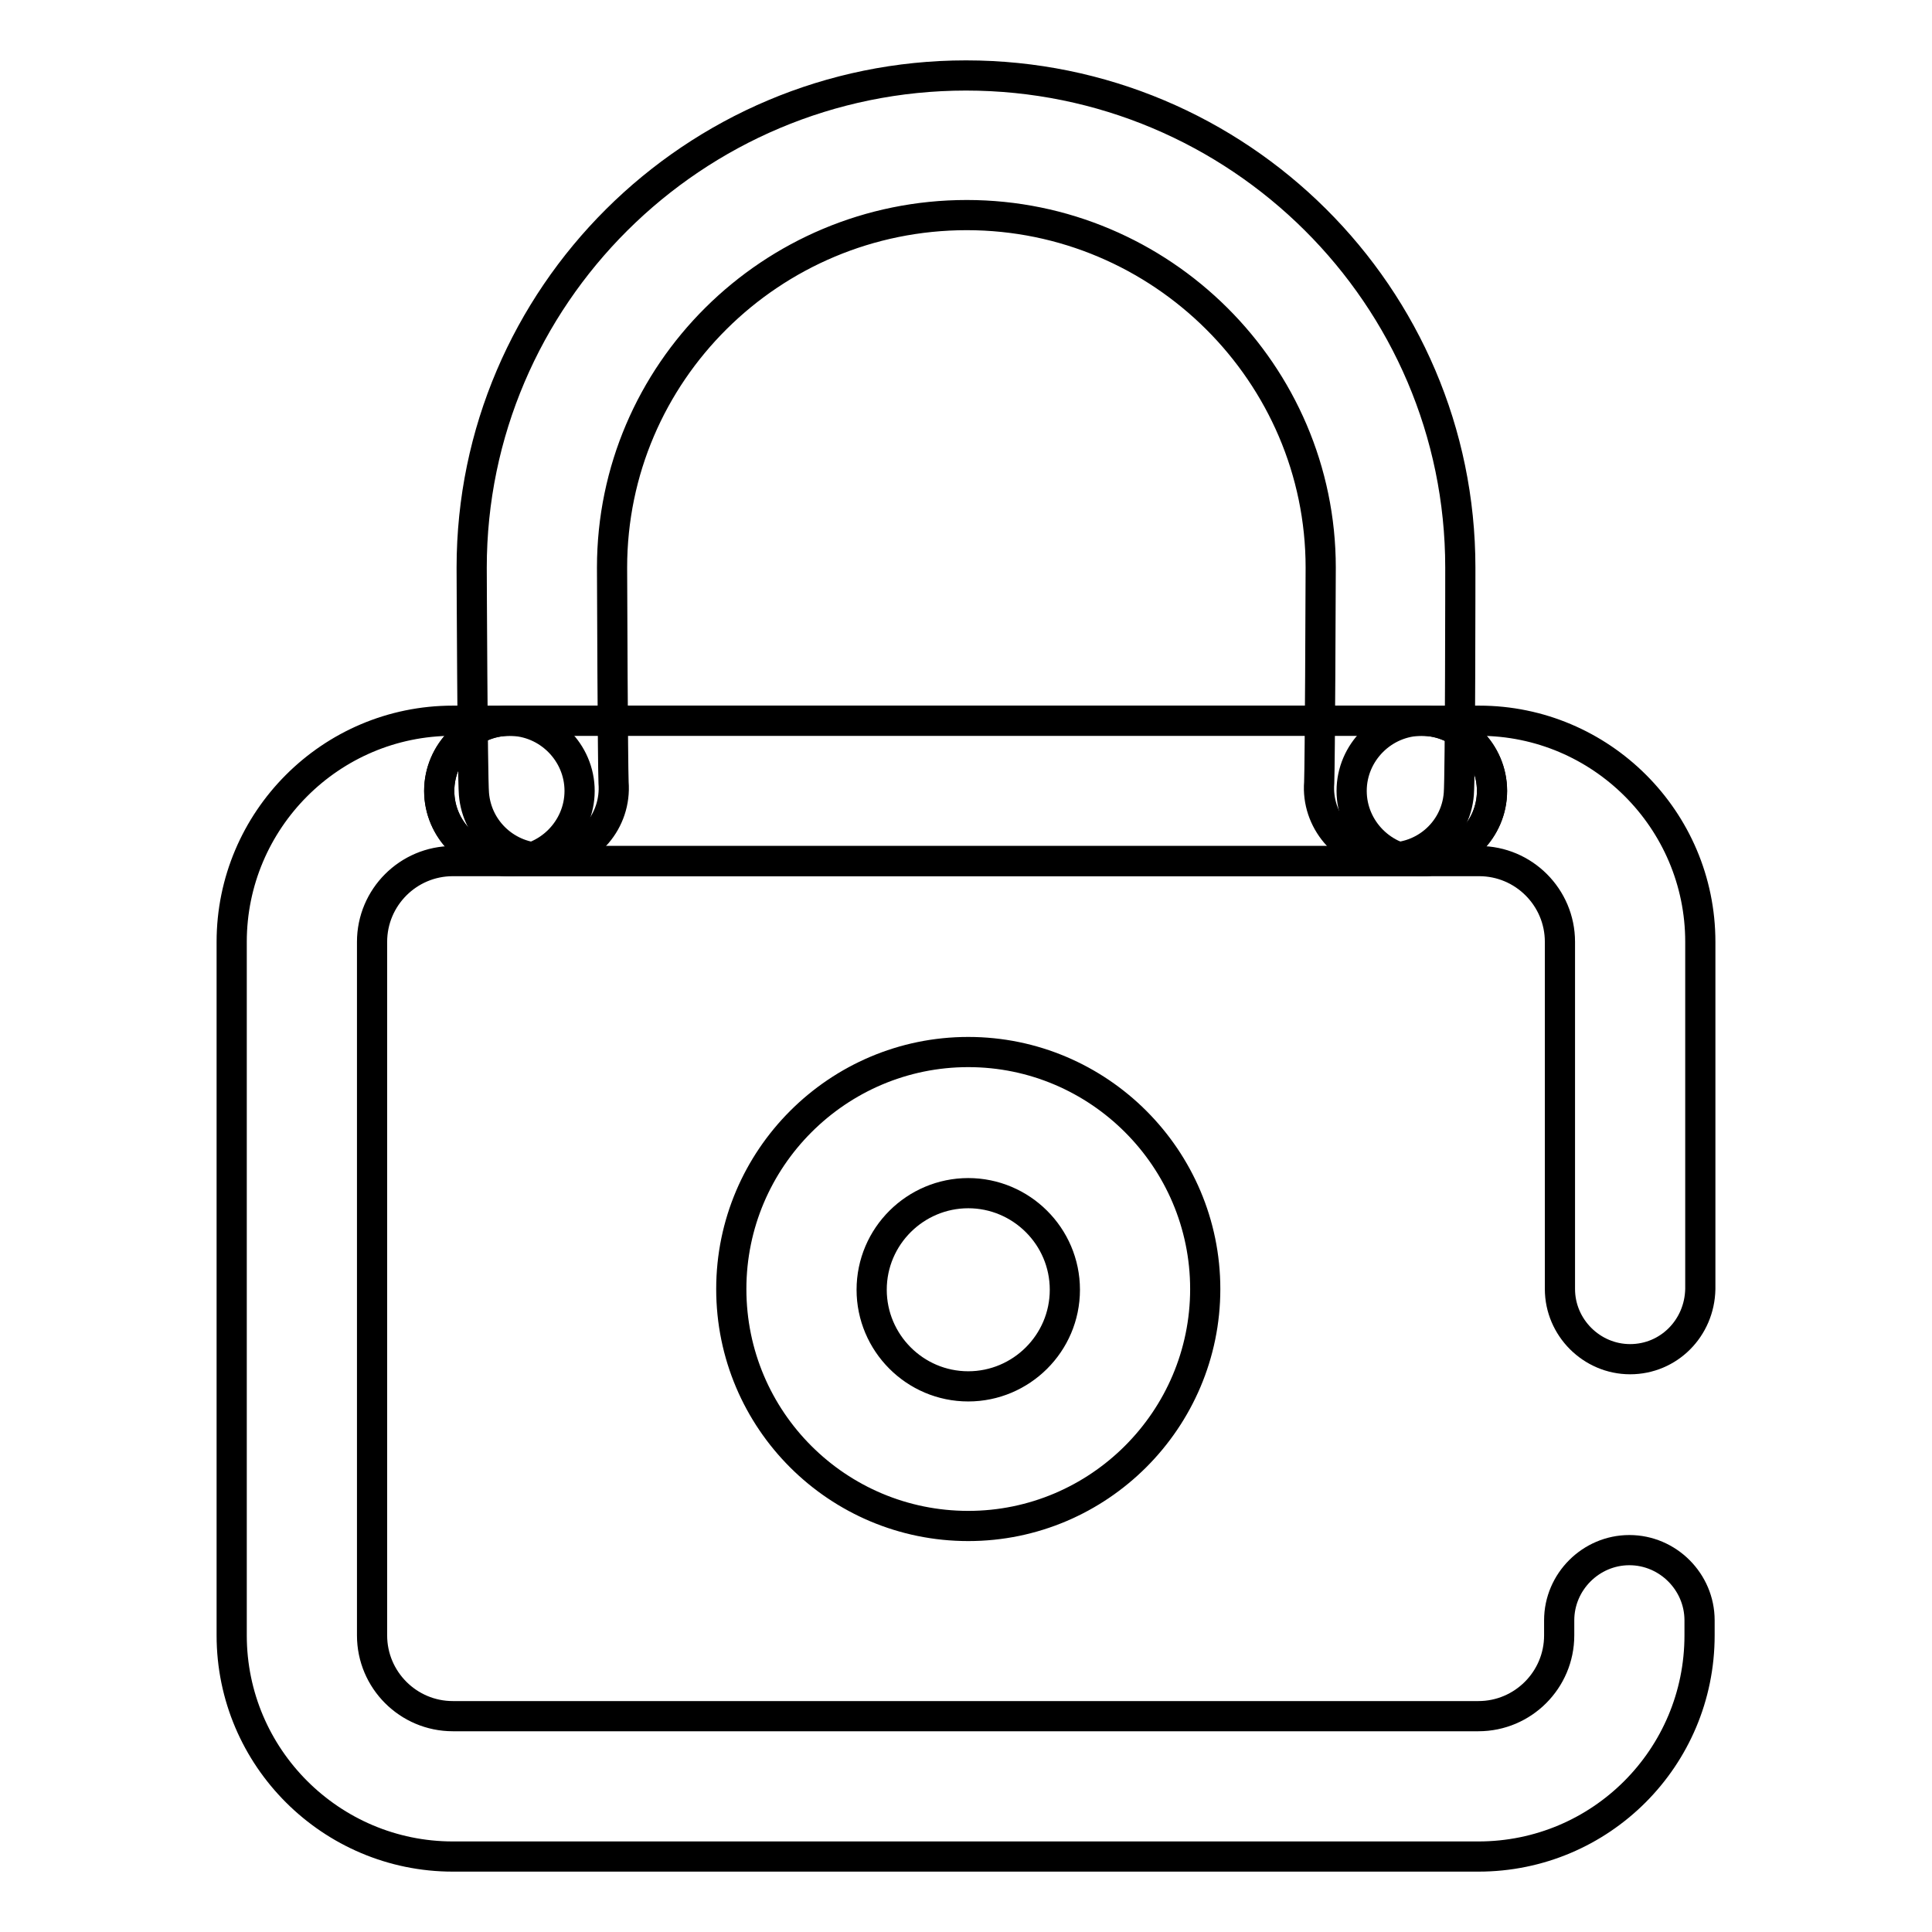 <?xml version="1.0" encoding="utf-8"?>
<!-- Svg Vector Icons : http://www.onlinewebfonts.com/icon -->
<!DOCTYPE svg PUBLIC "-//W3C//DTD SVG 1.1//EN" "http://www.w3.org/Graphics/SVG/1.1/DTD/svg11.dtd">
<svg version="1.1" xmlns="http://www.w3.org/2000/svg" xmlns:xlink="http://www.w3.org/1999/xlink" x="0px" y="0px" viewBox="0 0 256 256" enable-background="new 0 0 256 256" xml:space="preserve">
<g> <path stroke-width="4" fill-opacity="0" stroke="#000000"  d="M216,180.1c-5.1,0-9.3-4.2-9.3-9.3v-46c0-5.9-4.8-10.7-10.7-10.7h-7.6c-5.1,0-9.3-4.2-9.3-9.3 c0-5.1,4.2-9.3,9.3-9.3h7.6c16.1,0,29.3,13.1,29.3,29.3v46C225.2,176,221.1,180.1,216,180.1L216,180.1z M195.9,246H60 c-16.1,0-29.3-13.1-29.3-29.3v-91.9c0-16.1,13.1-29.3,29.3-29.3h7.5c5.1,0,9.3,4.2,9.3,9.3s-4.2,9.3-9.3,9.3H60 c-5.9,0-10.7,4.8-10.7,10.7v91.9c0,5.9,4.8,10.7,10.7,10.7h135.9c5.9,0,10.7-4.8,10.7-10.7v-2c0-5.1,4.2-9.3,9.3-9.3 c5.1,0,9.3,4.2,9.3,9.3v2C225.2,232.9,212.1,246,195.9,246L195.9,246z"/> <path stroke-width="4" fill-opacity="0" stroke="#000000"  d="M72,113.7c-4.7,0-8.8-3.6-9.2-8.5c-0.2-2.4-0.3-29.7-0.3-30c0-35.9,29.4-65.2,65.5-65.2 c36.1,0,65.5,29.2,65.5,65.2c0,0.3,0,27.6-0.2,30c-0.4,5.1-4.9,8.9-10.1,8.4c-5-0.4-8.8-4.9-8.4-9.9c0.1-2.5,0.2-25.6,0.2-28.5 c0-25.7-21.1-46.7-46.9-46.7c-25.9,0-47,20.9-47,46.7c0,3,0.1,26,0.2,28.5c0.4,5.1-3.4,9.5-8.4,9.9C72.5,113.7,72.2,113.7,72,113.7 z M174.7,103.6L174.7,103.6z M81.2,103.6L81.2,103.6z"/> <path stroke-width="4" fill-opacity="0" stroke="#000000"  d="M188.4,114.1H67.5c-5.1,0-9.3-4.2-9.3-9.3s4.2-9.3,9.3-9.3h120.9c5.1,0,9.3,4.2,9.3,9.3 S193.5,114.1,188.4,114.1z"/> <path stroke-width="4" fill-opacity="0" stroke="#000000"  d="M188.4,114.1H67.5c-5.1,0-9.3-4.2-9.3-9.3s4.2-9.3,9.3-9.3h120.9c5.1,0,9.3,4.2,9.3,9.3 S193.5,114.1,188.4,114.1z M128.3,202.2c-17.3,0-31.4-14-31.4-31.4c0-17.3,14.1-31.4,31.4-31.4c17.3,0,31.4,14.1,31.4,31.4 S145.6,202.2,128.3,202.2z M128.3,158.1c-7,0-12.8,5.7-12.8,12.8c0,7,5.7,12.8,12.8,12.8c7,0,12.8-5.7,12.8-12.8 S135.3,158.1,128.3,158.1z"/></g>
</svg>